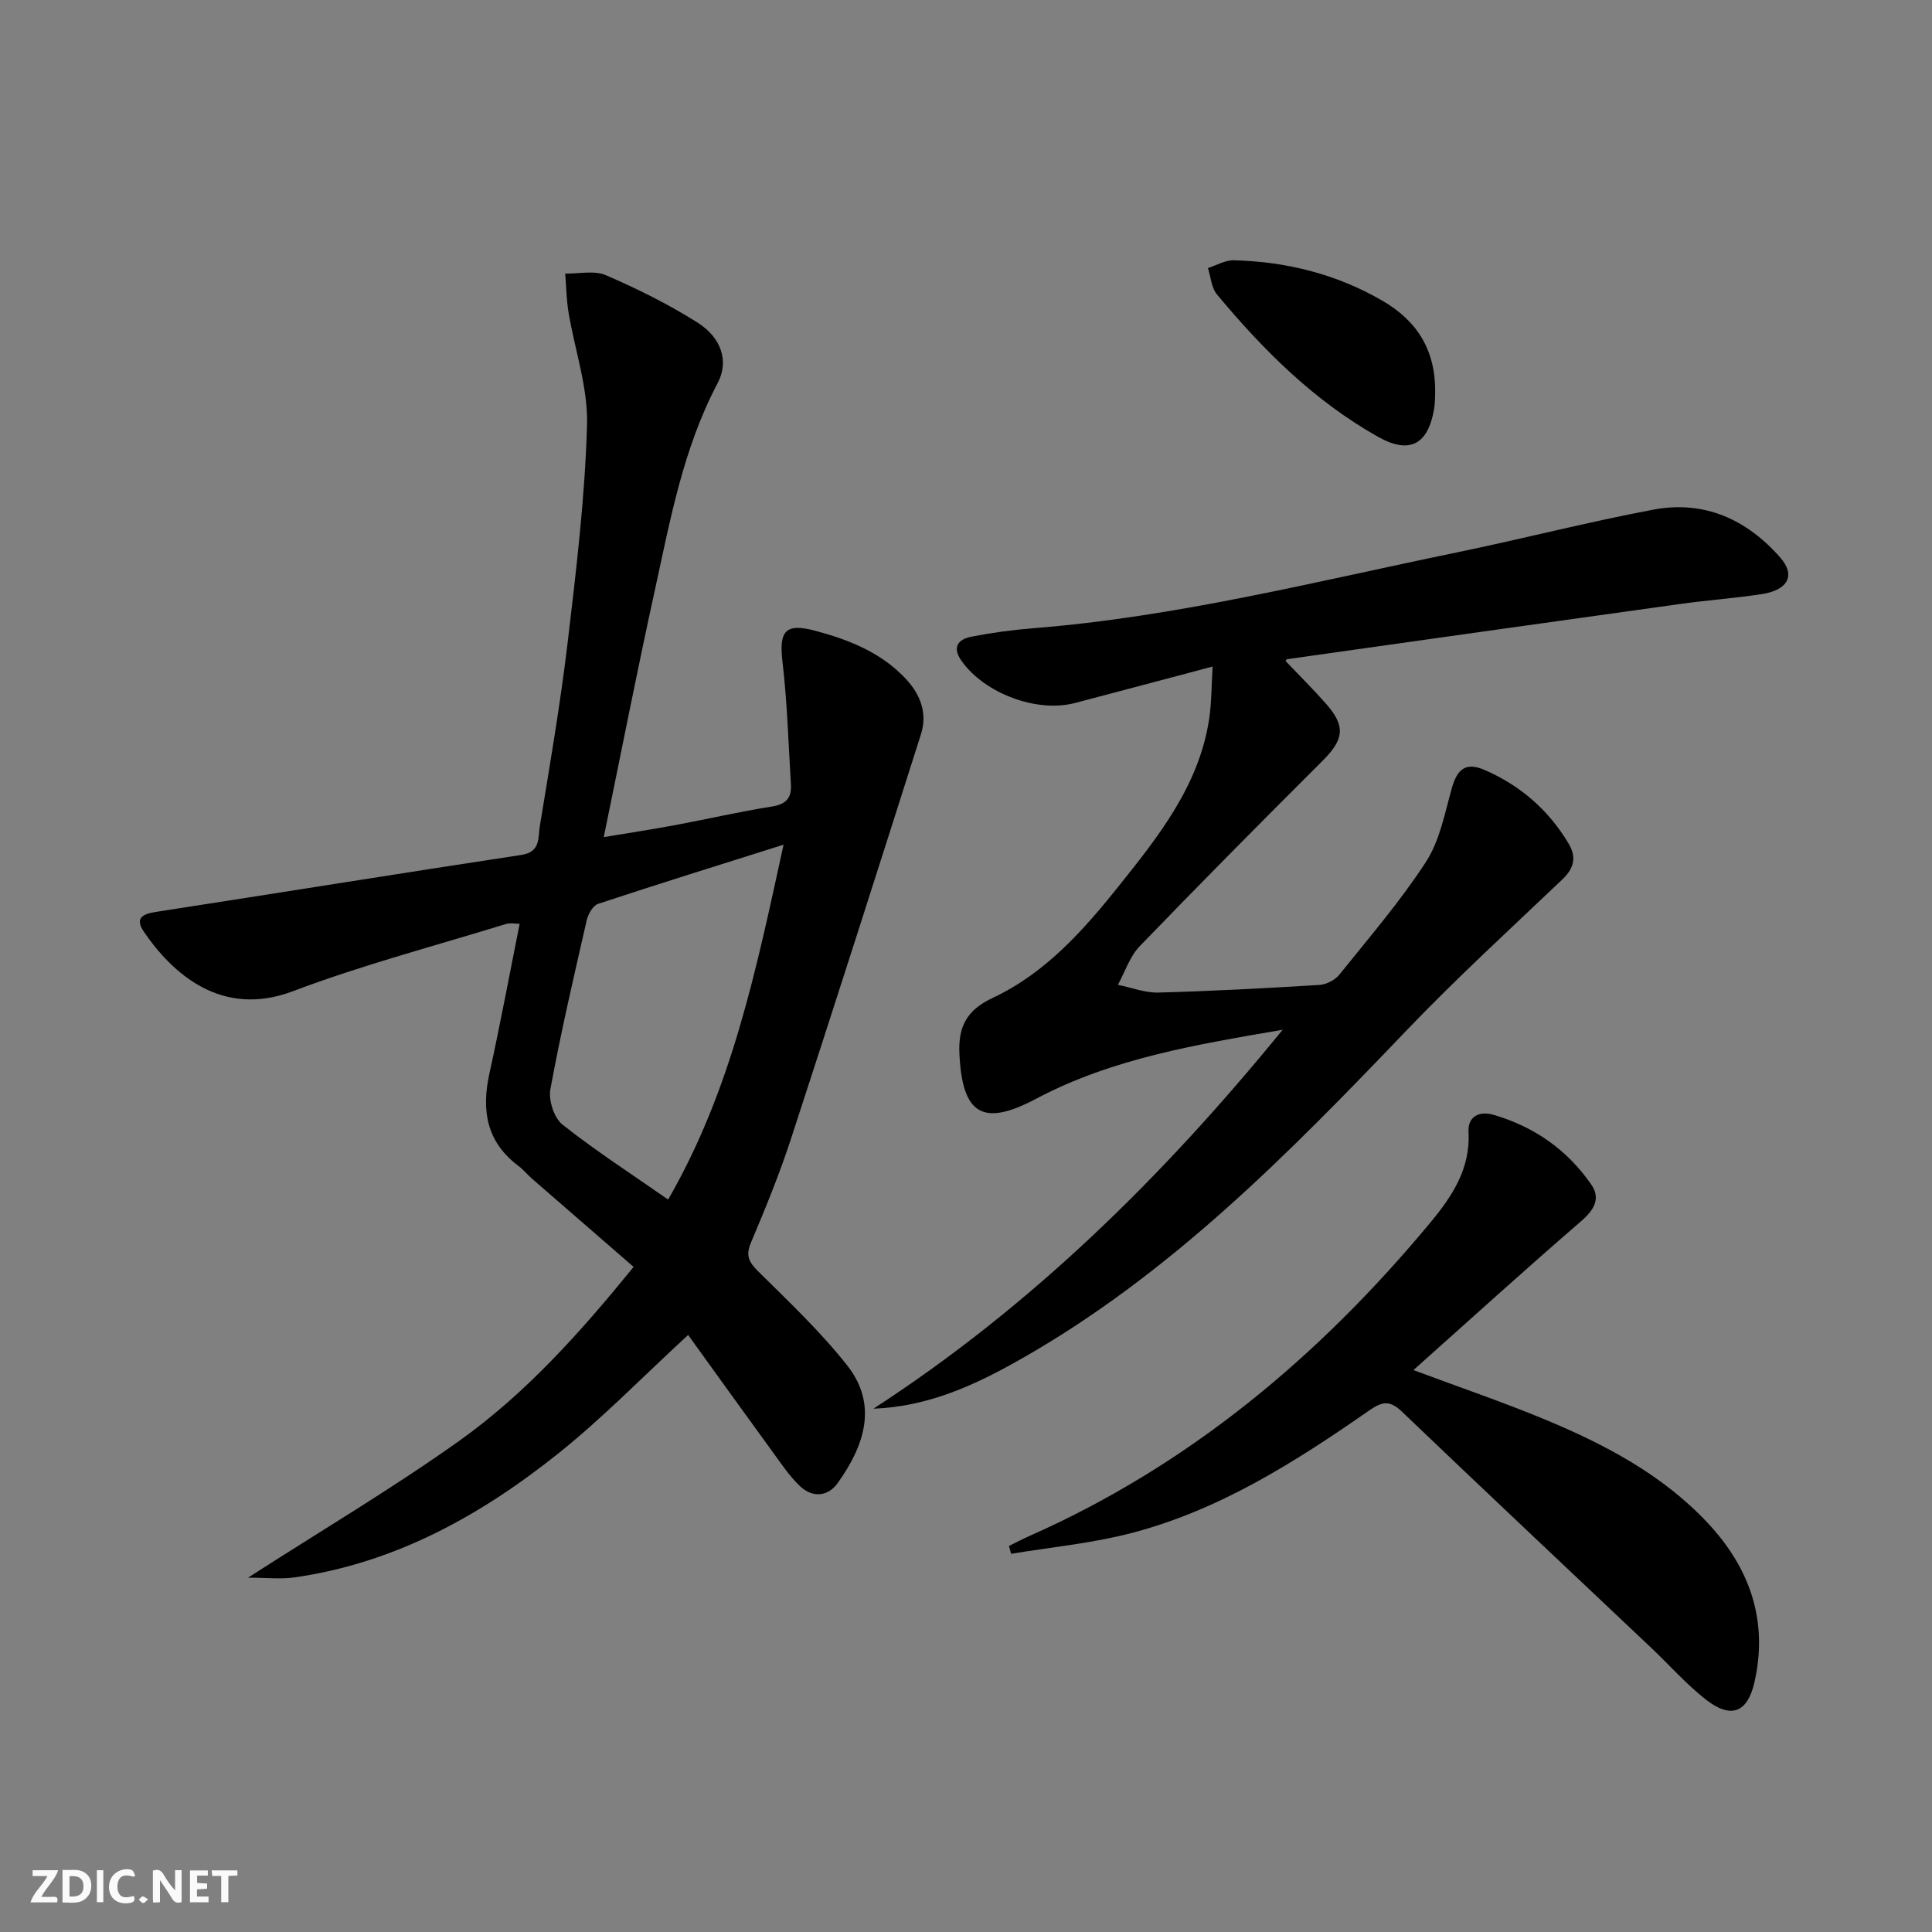 <svg enable-background="new 0 0 400 400" viewBox="0 0 400 400" xmlns="http://www.w3.org/2000/svg"><rect x="0" y="0" width="400" height="400" fill="#808080" stroke="none"/><g fill="#fbfafa"><path d="m37.59 393.81c-.92.31-1.52.05-2-.78-.7-1.2-1.52-2.34-2.47-3.78v4.59c-.55.03-.95.05-1.41.07-.03-.37-.06-.64-.06-.91 0-1.91 0-3.81 0-5.7 1.13-.41 1.77-.03 2.29.91.62 1.11 1.38 2.14 2.31 3.19v-4.2h1.35v6.61z"/><path d="m12.94 393.88v-6.75c1.9.19 3.93-.54 5.37 1.29.8 1.01.78 2.88.03 3.97-1.37 1.97-3.4 1.51-5.4 1.49m1.45-1.22c2.04.12 2.92-.58 2.89-2.21-.03-1.51-.98-2.19-2.89-2z"/><path d="m11.81 393.87h-5.49c.68-2.18 2.47-3.48 3.51-5.45h-3.08v-1.21h5.29c-.71 2.13-2.44 3.48-3.47 5.51.86 0 1.63.04 2.39-.01.79-.05 1.14.21.85 1.16"/><path d="m39.33 393.86v-6.61h3.7v1.07h-2.22v1.52c.68.04 1.34.09 2.07.13v1.07c-.72.05-1.38.09-2.1.14v1.48h2.4v1.19h-3.85z"/><path d="m27.71 388.56c-1.15-.3-2.46-.61-3.1.64-.37.73-.41 1.93-.06 2.67.63 1.35 1.99.93 3.17.68.35.94-.01 1.32-.93 1.46-1.62.25-3.05-.27-3.76-1.48-.73-1.25-.6-3.03.31-4.17.88-1.11 2.71-1.7 4-1.16.32.13.44.74.65 1.12-.1.08-.19.16-.28.24"/><path d="m49.15 387.24v1.07c-.59.02-1.17.05-1.87.08v5.44h-1.48v-5.44h-1.85c-.05-.4-.08-.73-.13-1.15z"/><path d="m20.06 387.21h1.33v6.62h-1.33z"/><path d="m30.68 393.25c-.49.38-.8.79-1.05.76-.32-.05-.6-.45-.9-.7.26-.24.51-.64.8-.67.29-.04.62.3 1.15.61"/></g><path d="m51.35 326.64c15.36-9.88 30.04-18.56 43.87-28.43 13.84-9.88 25.14-22.61 35.96-35.91-7.19-6.24-14.08-12.21-20.96-18.2-1-.87-1.85-1.94-2.91-2.73-6.6-4.95-7.66-11.49-5.98-19.12 2.24-10.19 4.15-20.46 6.26-30.99-.93 0-1.94-.23-2.8.03-14.75 4.55-29.74 8.48-44.15 13.93-14.74 5.58-24.93-3.62-30.87-12.34-1.85-2.72-.34-3.65 2.49-4.08 25.24-3.89 50.45-7.97 75.7-11.8 4.01-.61 3.42-3.61 3.8-5.93 2.07-12.62 4.24-25.23 5.75-37.92 1.78-15 3.59-30.05 4.03-45.12.23-7.76-2.55-15.59-3.84-23.41-.43-2.63-.46-5.32-.68-7.98 2.83.06 6.02-.7 8.43.34 6.51 2.81 12.94 6 18.94 9.79 5 3.16 6.57 8.04 4.19 12.55-7.19 13.6-9.85 28.51-13.08 43.24-3.63 16.53-6.87 33.13-10.5 50.76 5.29-.88 10.08-1.61 14.84-2.5 6.69-1.25 13.33-2.79 20.04-3.85 2.99-.47 4.04-1.89 3.87-4.61-.52-8.44-.75-16.91-1.74-25.29-.77-6.47.58-8.14 6.85-6.46 6.98 1.87 13.59 4.5 18.67 9.93 3.04 3.25 4.52 7.12 3.15 11.46-8.9 27.99-17.83 55.97-26.95 83.89-2.37 7.25-5.28 14.34-8.25 21.37-1.12 2.66-.49 3.99 1.45 5.92 6.36 6.3 12.94 12.5 18.46 19.5 6.46 8.19 3.55 16.65-1.93 24.34-2.05 2.88-5.24 3.13-7.84.66-2.14-2.02-3.82-4.56-5.57-6.96-5.92-8.13-11.79-16.3-17.58-24.33-9.49 8.73-17.63 17.12-26.68 24.37-16.12 12.92-33.9 22.83-54.79 25.82-2.9.41-5.89.06-9.65.06zm86.98-78.28c13.13-22.79 18.17-47.22 23.9-73.48-13.67 4.32-26.07 8.17-38.39 12.25-1.07.35-2.08 2.12-2.37 3.41-2.66 11.63-5.37 23.26-7.52 34.98-.42 2.28.77 5.95 2.52 7.33 6.87 5.43 14.25 10.2 21.86 15.51z" fill="#000001"/><path d="m265.56 213.2c-17.56 3.03-35.11 5.84-51.05 14.29-10.98 5.82-15.26 3.34-15.87-9.23-.27-5.5 1.3-9.05 6.93-11.68 10.74-5.03 18.64-13.84 25.95-22.99 8.32-10.41 16.69-20.88 18.81-34.64.52-3.4.48-6.88.73-10.95-9.98 2.64-19.24 5.12-28.51 7.55-7.91 2.08-18.71-2-23.46-8.7-2.04-2.88-.72-4.49 2.03-5.03 4.22-.83 8.51-1.41 12.79-1.75 29.73-2.35 58.56-9.69 87.63-15.68 13.63-2.81 27.13-6.31 40.81-8.88 10.47-1.97 19.29 2.01 26.23 9.92 3.23 3.69 1.64 6.76-3.92 7.59-5.58.84-11.23 1.25-16.83 2.03-27.13 3.77-54.25 7.6-81.38 11.43-.11.02-.18.26-.28.39 2.79 2.93 5.68 5.78 8.36 8.82 4.12 4.68 3.73 7.39-.7 11.82-12.73 12.7-25.4 25.47-37.88 38.41-2.05 2.13-3.03 5.29-4.5 7.97 2.79.57 5.6 1.68 8.37 1.61 11.13-.3 22.26-.9 33.37-1.58 1.43-.09 3.22-1.02 4.12-2.14 6.14-7.65 12.58-15.13 17.91-23.32 2.86-4.4 3.9-10.06 5.36-15.26 1.14-4.05 2.93-5.46 6.81-3.78 7.37 3.2 13.21 8.27 17.36 15.21 1.7 2.85 1.15 5.13-1.3 7.46-10.82 10.3-21.86 20.4-32.18 31.18-24.33 25.43-48.91 50.51-79.89 68.1-9.38 5.33-19.11 9.86-30.54 10.28 32.79-21.26 60.11-48.25 84.72-78.45z" fill="#000001"/><path d="m208.9 320.07c1.4-.69 2.78-1.42 4.21-2.05 33.09-14.65 60.02-37.21 82.97-64.83 4.49-5.4 8.38-11.16 7.96-18.81-.18-3.32 2.32-4.39 5.13-3.58 8.42 2.43 15.33 7.26 20.3 14.47 2 2.91.53 5.29-2.18 7.62-11.56 9.98-22.87 20.26-34.65 30.77 9.5 3.55 18.42 6.58 27.1 10.18 12.5 5.19 24.45 11.45 33.86 21.51 8.71 9.32 12.54 20.28 9.63 32.98-1.45 6.32-4.89 7.58-10.06 3.54-4.03-3.15-7.46-7.07-11.2-10.61-17.29-16.36-34.63-32.65-51.83-49.1-2.56-2.44-4.22-1.84-6.76-.07-15.32 10.66-31.08 20.67-49.39 25.38-8.05 2.07-16.43 2.86-24.65 4.23-.16-.55-.3-1.09-.44-1.63z" fill="#000001"/><path d="m297.13 81.57c-.03.41 0 1.76-.21 3.06-1.23 7.38-5.05 9.49-11.57 5.83-13.22-7.42-23.8-17.97-33.41-29.52-1.14-1.38-1.26-3.61-1.85-5.44 1.79-.57 3.59-1.66 5.37-1.61 10.95.27 21.37 2.9 30.85 8.43 6.86 4.02 11.03 9.97 10.82 19.25z" fill="#000001"/></svg>